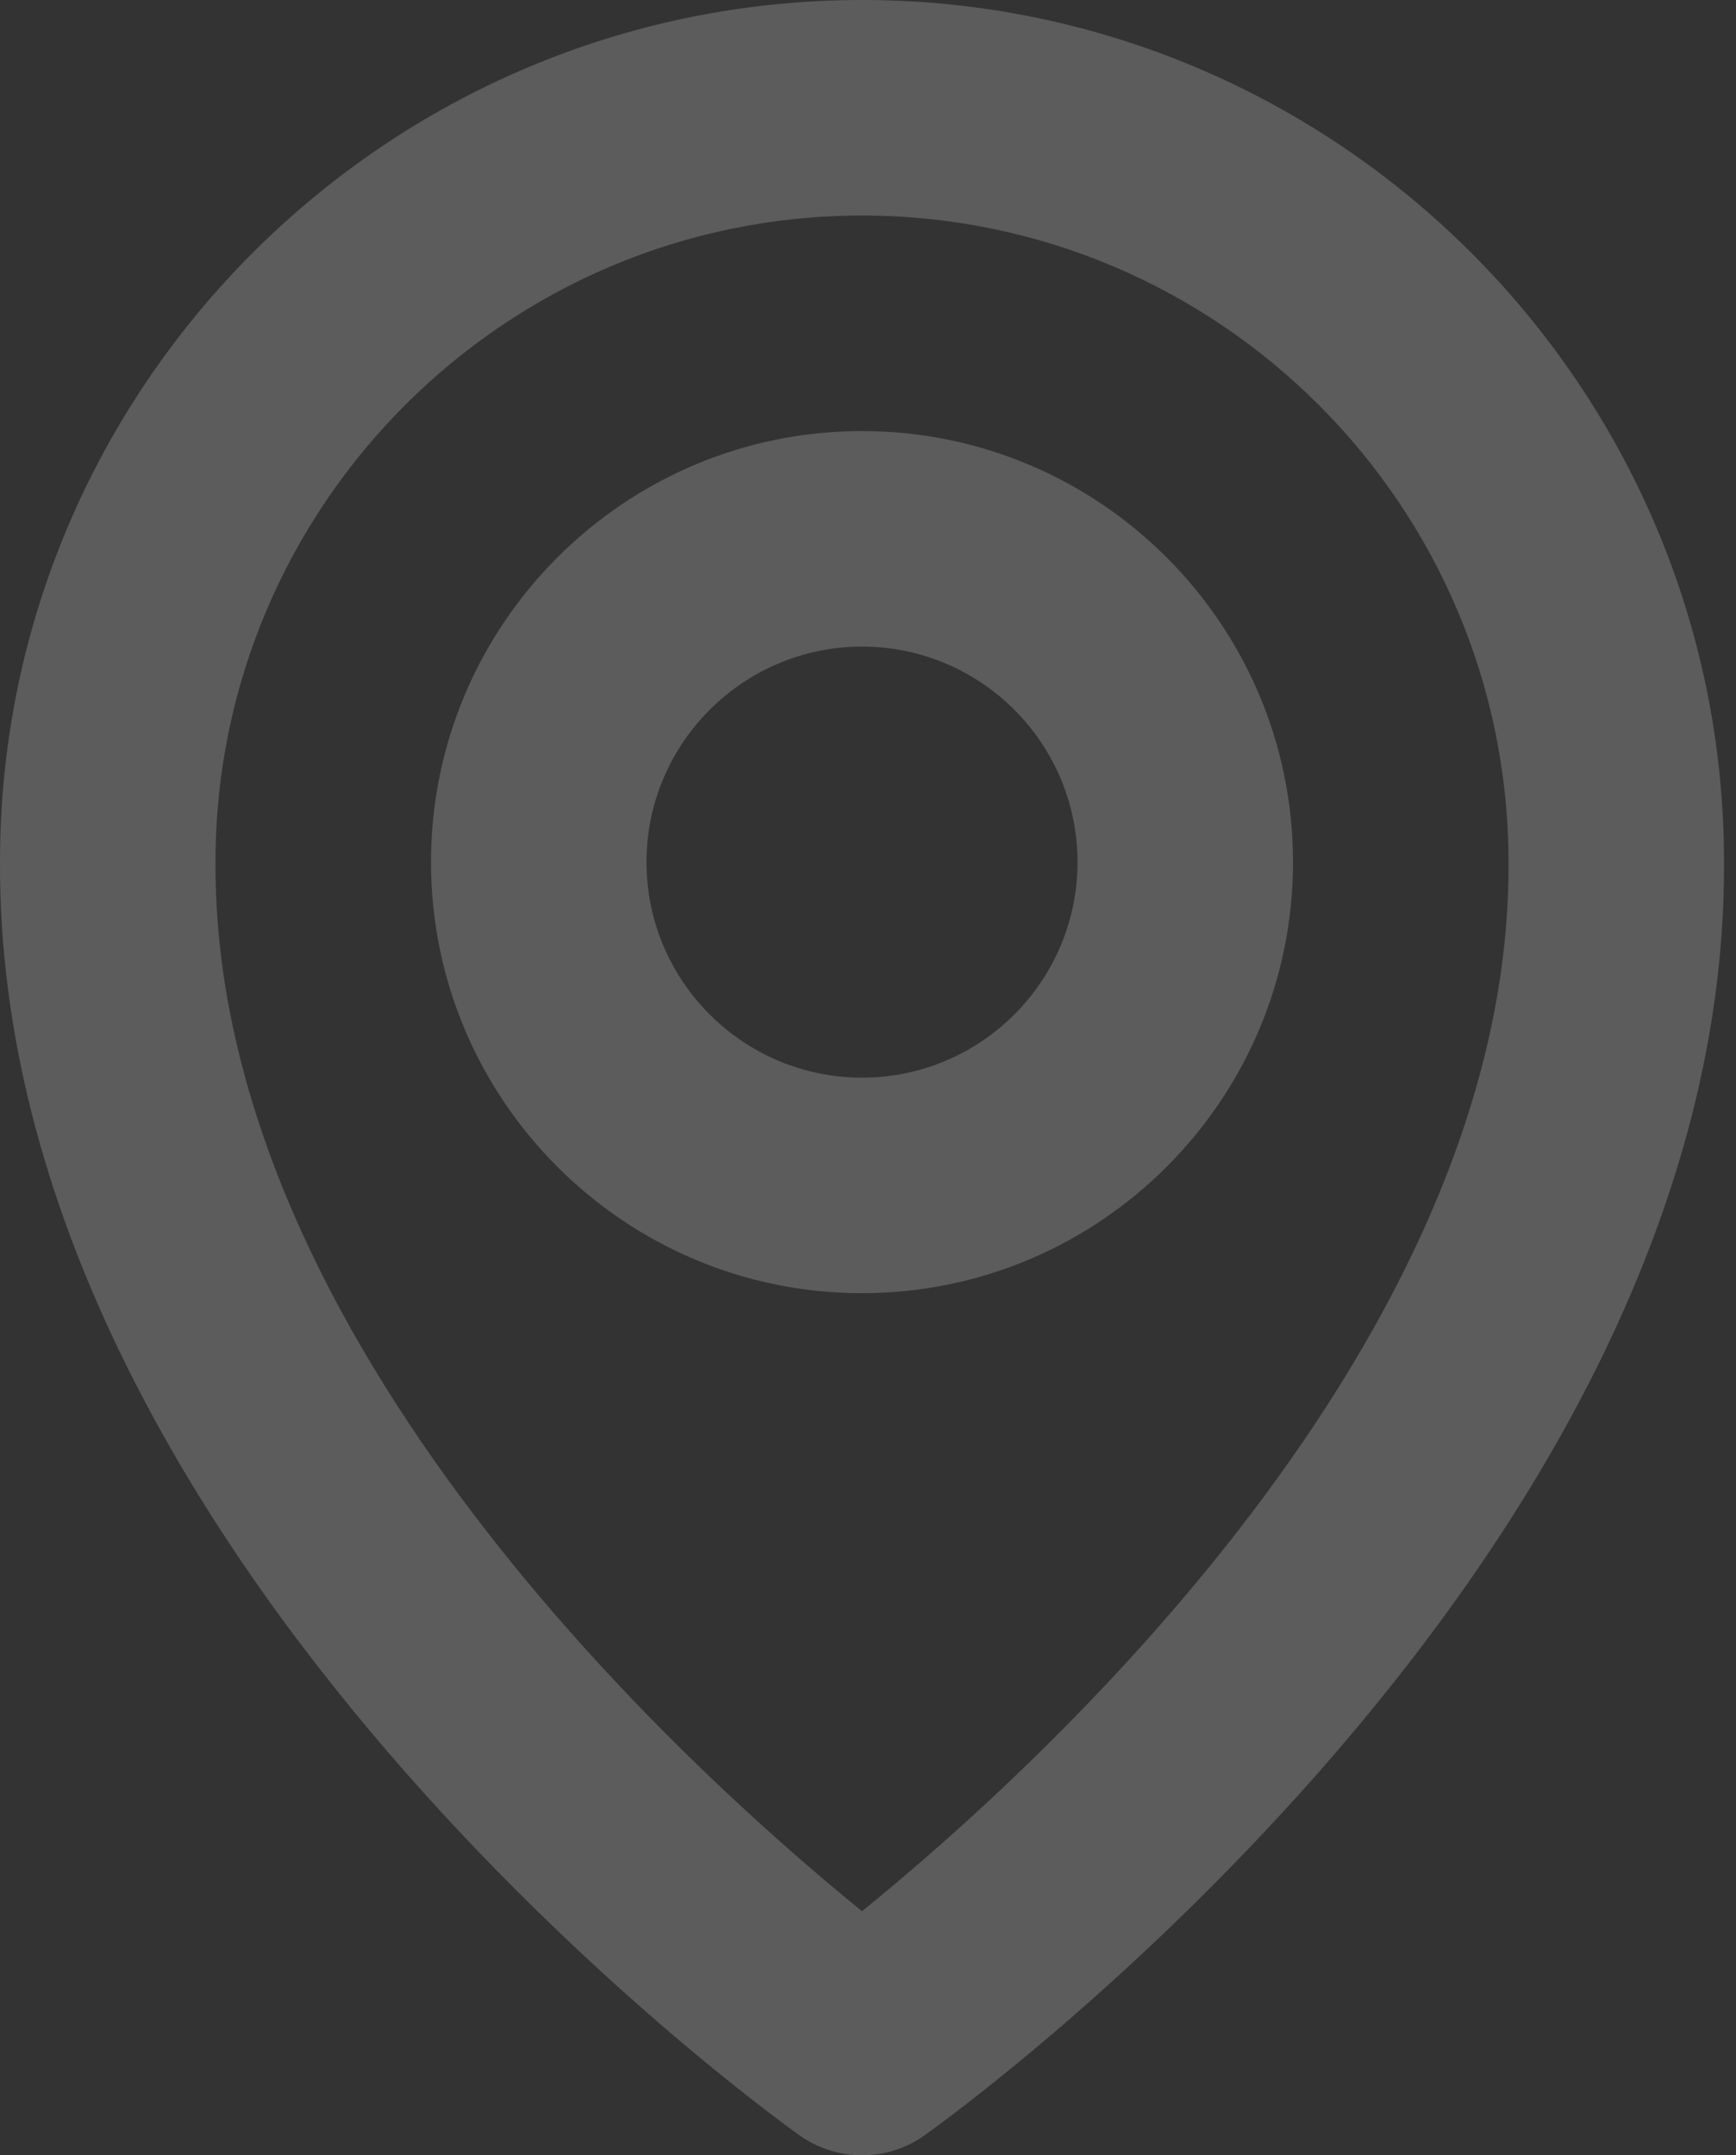 <?xml version="1.0" encoding="UTF-8"?> <svg xmlns="http://www.w3.org/2000/svg" width="29" height="36" viewBox="0 0 29 36" fill="none"><rect x="0" y="0" width="29" height="36" fill="#333333" stroke="none"/> <g opacity="0.2"> <path d="M14.4 21.6C18.371 21.6 21.6 18.371 21.6 14.4C21.6 10.429 18.371 7.2 14.4 7.2C10.429 7.2 7.2 10.429 7.2 14.4C7.2 18.371 10.429 21.6 14.4 21.6ZM14.4 10.8C16.386 10.8 18 12.415 18 14.4C18 16.386 16.386 18 14.4 18C12.415 18 10.8 16.386 10.8 14.4C10.8 12.415 12.415 10.8 14.4 10.8Z" fill="white"></path> <path d="M13.356 35.666C13.661 35.883 14.026 36 14.4 36C14.775 36 15.14 35.883 15.444 35.666C15.992 35.279 28.853 25.992 28.8 14.4C28.8 6.46 22.34 0 14.4 0C6.46 0 0 6.46 0 14.391C-0.052 25.992 12.809 35.279 13.356 35.666ZM14.4 3.6C20.357 3.6 25.2 8.444 25.2 14.409C25.238 22.398 17.302 29.571 14.4 31.923C11.501 29.569 3.562 22.394 3.6 14.4C3.6 8.444 8.444 3.6 14.4 3.6Z" fill="white"></path> </g> </svg> 